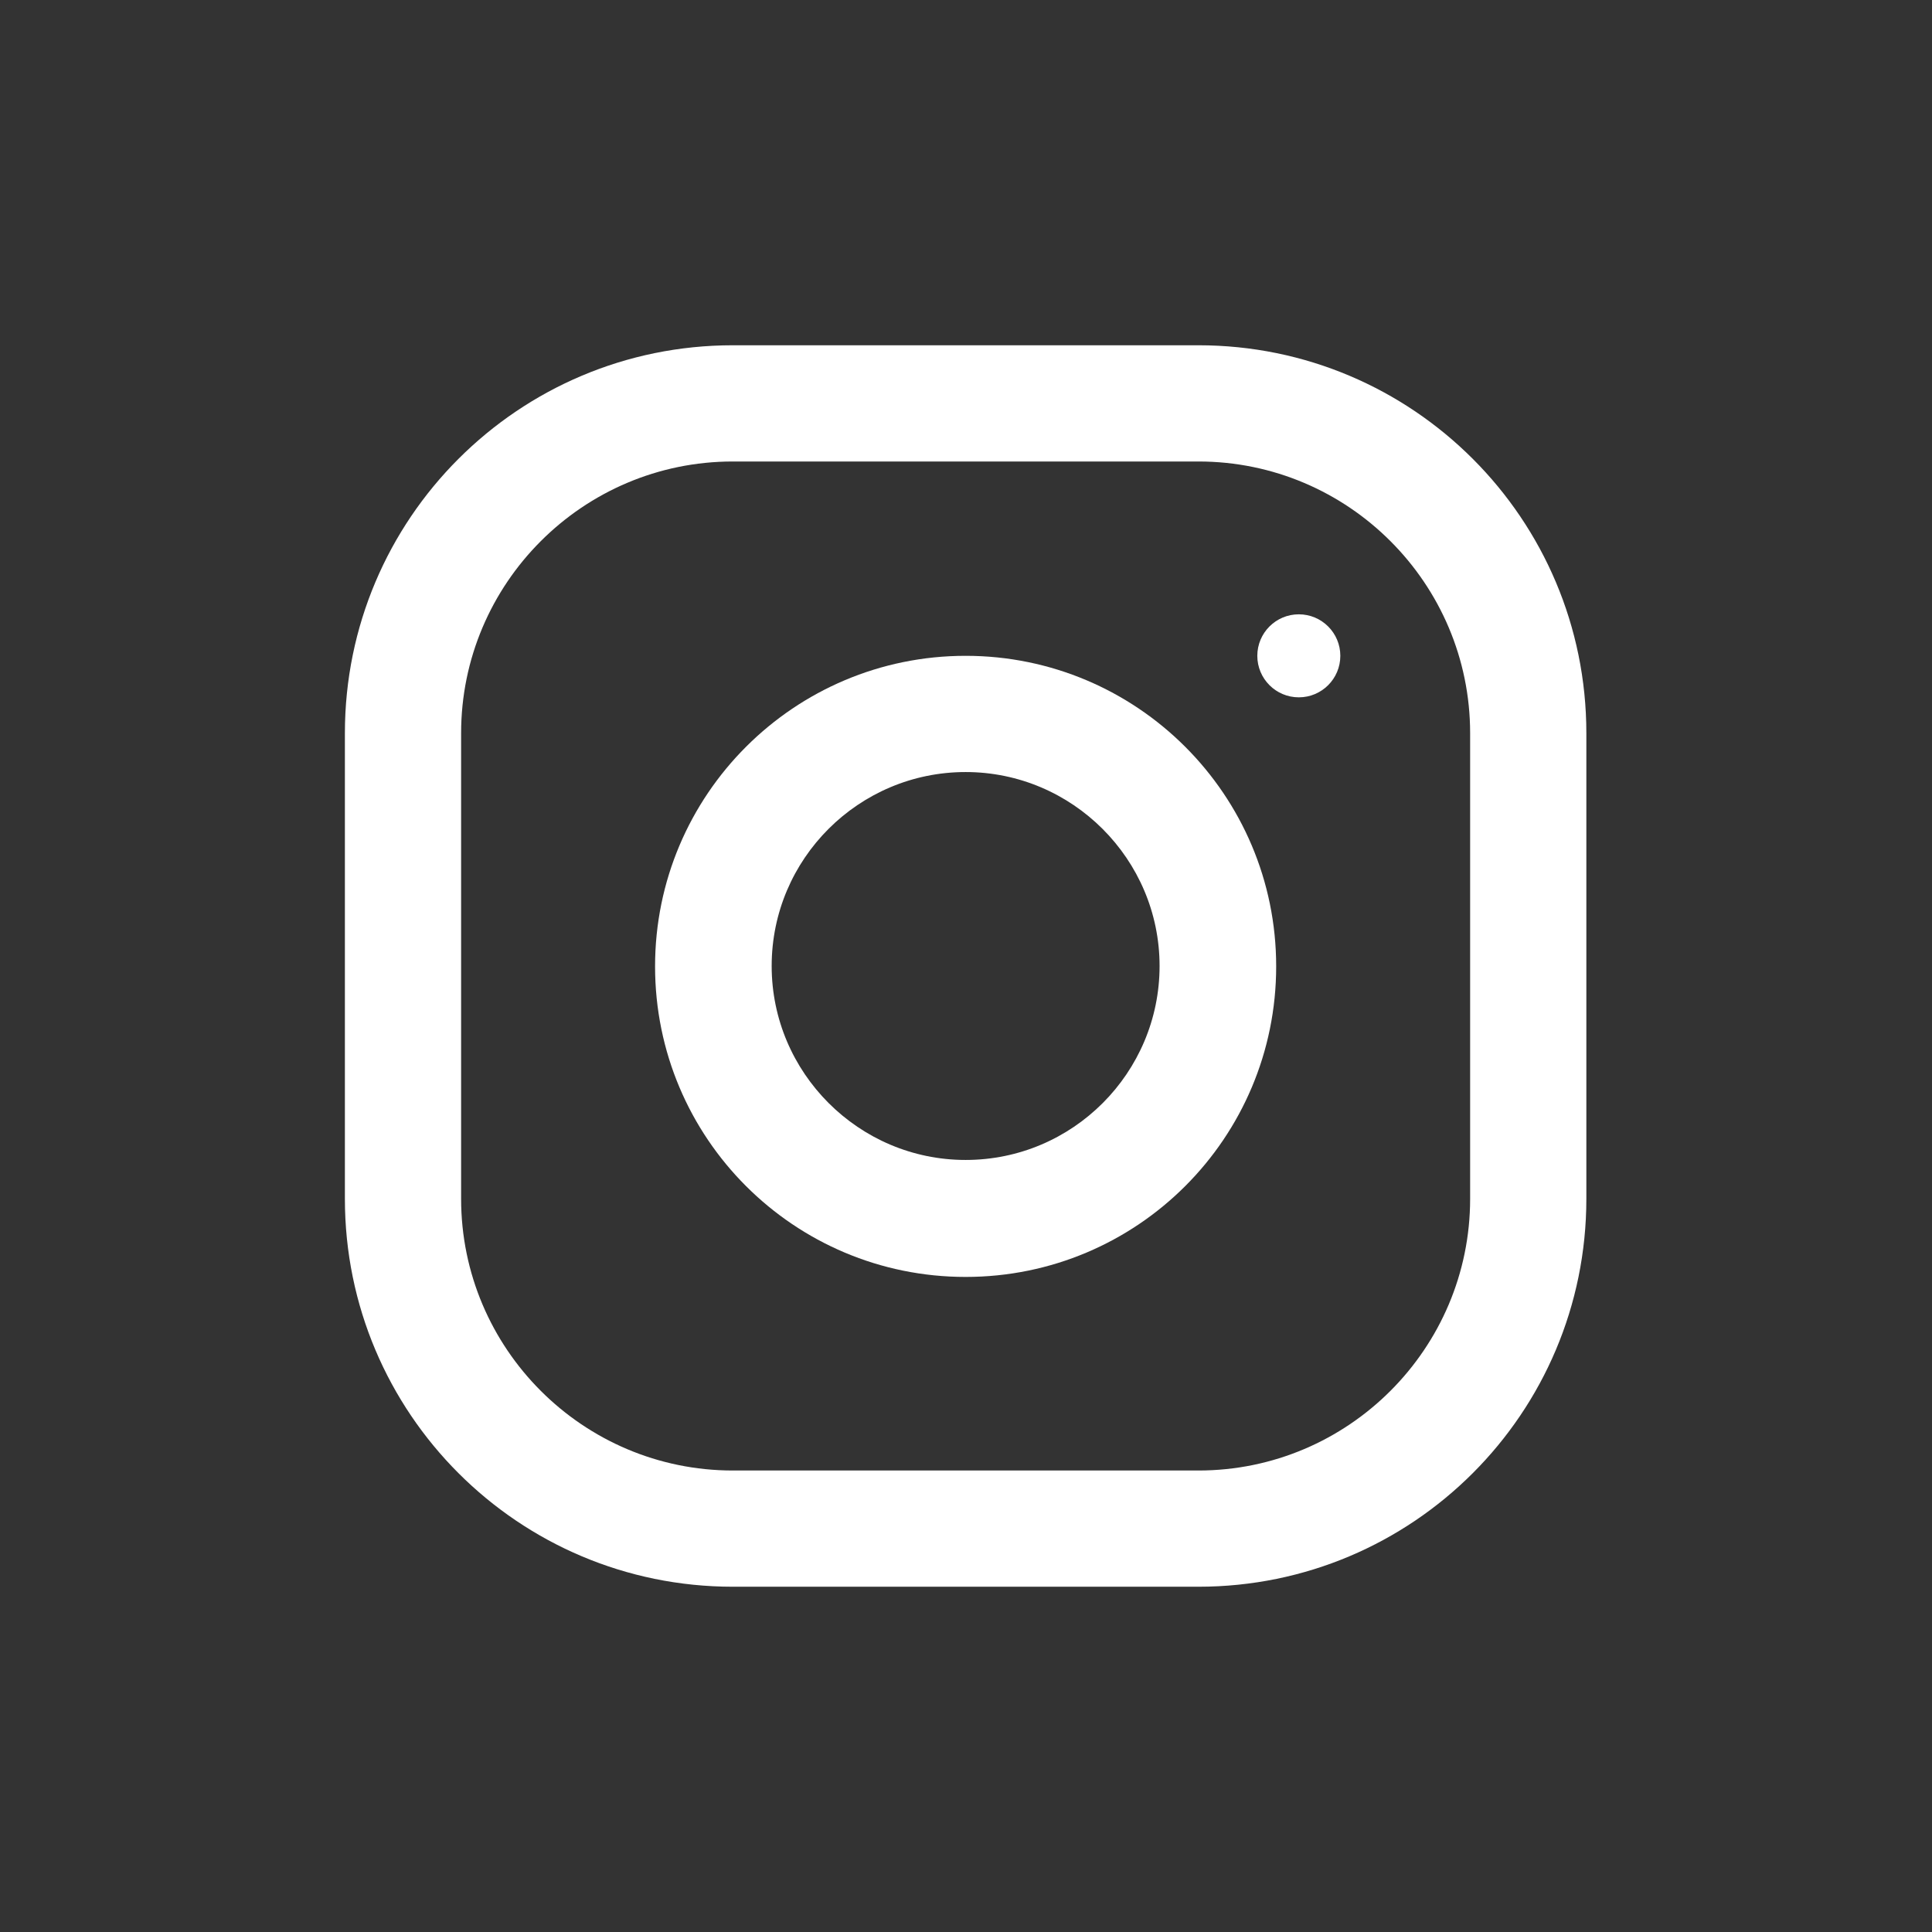 <?xml version="1.0" encoding="utf-8"?>
<!-- Generator: Adobe Illustrator 23.0.2, SVG Export Plug-In . SVG Version: 6.00 Build 0)  -->
<svg version="1.1" id="Capa_1" xmlns="http://www.w3.org/2000/svg" xmlns:xlink="http://www.w3.org/1999/xlink" x="0px" y="0px"
	 viewBox="0 0 512 512" style="enable-background:new 0 0 512 512;" xml:space="preserve">
<rect x="0" y="0" width="512" height="512" fill="#333333" stroke="none"/>
<style type="text/css">
	.st0{fill:#FFFFFF;}
</style>
<g>
	<g>
		<path class="st0" d="M317.6,91.5H194.2c-56.8,0-102.8,46-102.8,102.8v123.4c0,56.8,46,102.8,102.8,102.8h123.4
			c56.8,0,102.8-46,102.8-102.8V194.3C420.4,137.5,374.4,91.5,317.6,91.5z M389.6,317.7c0,39.7-32.3,72-72,72H194.2
			c-39.7,0-72-32.3-72-72V194.3c0-39.7,32.3-72,72-72h123.4c39.7,0,72,32.3,72,72V317.7z"/>
	</g>
</g>
<g>
	<g>
		<path class="st0" d="M255.9,173.8c-45.4,0-82.3,36.8-82.3,82.3s36.8,82.3,82.3,82.3s82.3-36.8,82.3-82.3S301.3,173.8,255.9,173.8z
			 M255.9,307.4c-28.3,0-51.4-23.1-51.4-51.4c0-28.4,23.1-51.4,51.4-51.4s51.4,23.1,51.4,51.4S284.3,307.4,255.9,307.4z"/>
	</g>
</g>
<g>
	<g>
		<circle class="st0" cx="344.2" cy="173.8" r="11"/>
	</g>
</g>
</svg>
